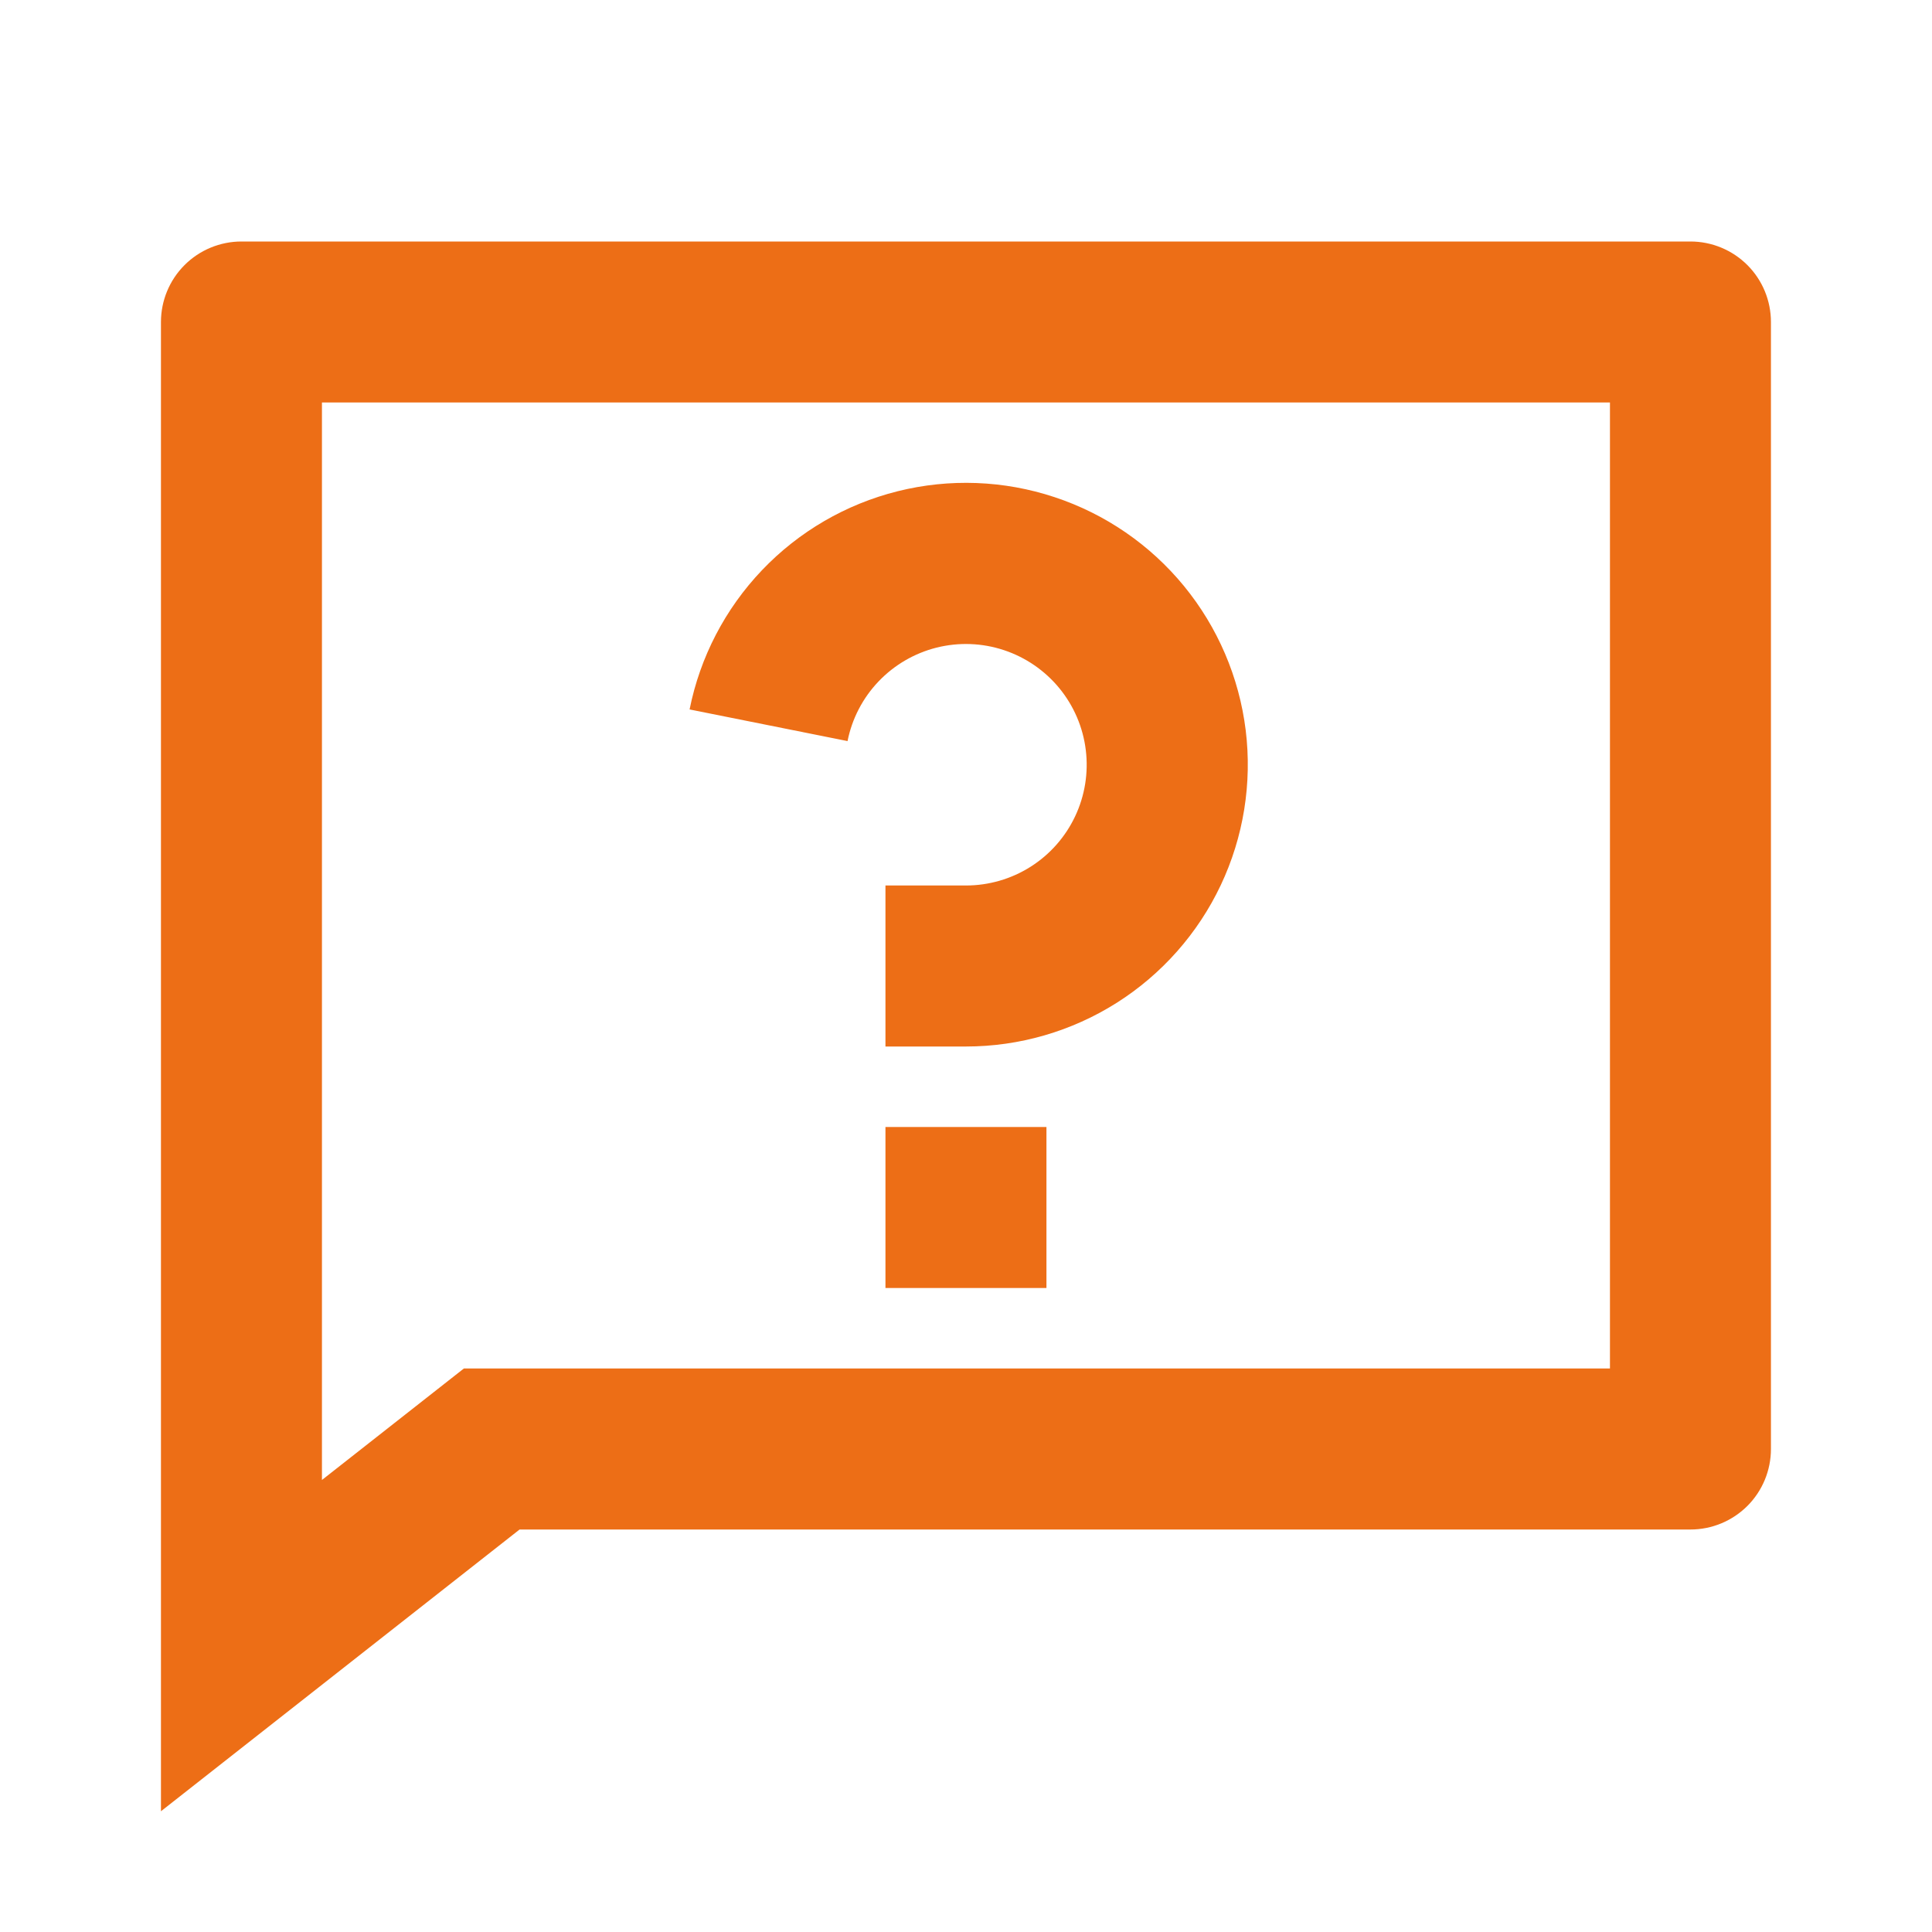 <svg width="58" height="58" viewBox="0 0 58 58" fill="none" xmlns="http://www.w3.org/2000/svg">
<path d="M13.926 41.083H48.332V12.083H9.665V44.43L13.926 41.083ZM15.598 45.917L4.832 54.375V9.667C4.832 9.026 5.087 8.411 5.54 7.958C5.993 7.505 6.608 7.25 7.249 7.25H50.749C51.39 7.25 52.004 7.505 52.458 7.958C52.911 8.411 53.165 9.026 53.165 9.667V43.5C53.165 44.141 52.911 44.756 52.458 45.209C52.004 45.662 51.39 45.917 50.749 45.917H15.598ZM26.582 33.833H31.415V38.667H26.582V33.833ZM20.702 21.298C21.016 19.727 21.77 18.277 22.876 17.117C23.982 15.957 25.394 15.136 26.949 14.747C28.503 14.359 30.136 14.42 31.657 14.924C33.179 15.427 34.526 16.352 35.542 17.591C36.558 18.831 37.201 20.333 37.397 21.923C37.592 23.514 37.332 25.127 36.647 26.575C35.961 28.024 34.878 29.248 33.525 30.105C32.171 30.962 30.601 31.417 28.999 31.417H26.582V26.583H28.999C29.685 26.583 30.358 26.388 30.938 26.021C31.518 25.654 31.982 25.129 32.275 24.509C32.569 23.888 32.68 23.197 32.596 22.516C32.513 21.834 32.237 21.191 31.802 20.66C31.366 20.129 30.789 19.733 30.137 19.517C29.486 19.301 28.786 19.275 28.12 19.441C27.454 19.608 26.849 19.96 26.375 20.457C25.901 20.953 25.578 21.575 25.444 22.248L20.702 21.298Z" fill="#ED6E16"/>
</svg>